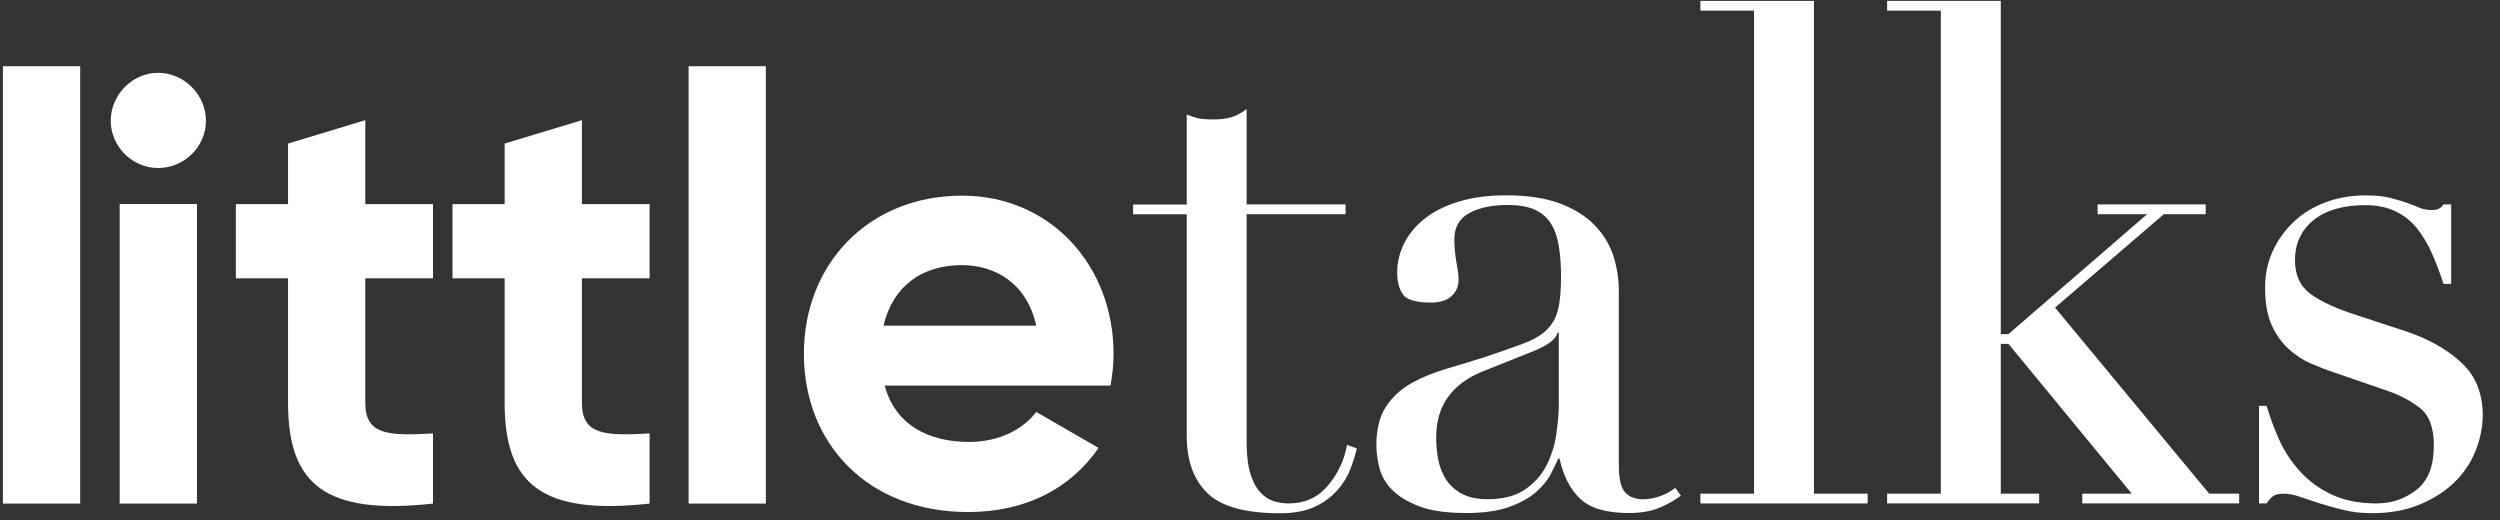 <?xml version="1.0" encoding="UTF-8"?>
<svg width="125px" height="26px" viewBox="0 0 125 26" version="1.1" xmlns="http://www.w3.org/2000/svg" xmlns:xlink="http://www.w3.org/1999/xlink">
    <rect x="0" y="0" width="125" height="26" fill="#333333" stroke="none"/>
    <!-- Generator: Sketch 55.1 (78136) - https://sketchapp.com -->
    <title>pa_Wordmark_podcast_Black</title>
    <desc>Created with Sketch.</desc>
    <g id="Page-1" stroke="none" stroke-width="1" fill="none" fill-rule="evenodd">
        <g id="25_Podcast-Copy" transform="translate(-294, -255)" fill="#FFFFFF" fill-rule="nonzero">
            <g id="pa_Wordmark_podcast_Black" transform="translate(294, 255)">
                <rect id="Rectangle" x="0.146" y="3.311" width="3.863" height="21.868"></rect>
                <rect id="Rectangle" x="5.984" y="10.201" width="3.863" height="14.978"></rect>
                <path d="M7.902,3.64 C6.614,3.64 5.537,4.749 5.537,6.037 C5.537,7.325 6.614,8.401 7.902,8.401 C9.222,8.401 10.298,7.325 10.298,6.037 C10.298,4.749 9.218,3.64 7.902,3.64 Z" id="Path"></path>
                <path d="M18.265,6.008 L14.402,7.178 L14.402,10.205 L11.793,10.205 L11.793,13.918 L14.402,13.918 L14.402,20.146 C14.402,24.192 16.23,25.777 21.649,25.179 L21.649,21.673 C19.431,21.791 18.265,21.763 18.265,20.146 L18.265,13.918 L21.649,13.918 L21.649,10.205 L18.265,10.205 L18.265,6.008 Z" id="Path"></path>
                <path d="M29.096,6.008 L25.232,7.178 L25.232,10.205 L22.624,10.205 L22.624,13.918 L25.232,13.918 L25.232,20.146 C25.232,24.192 27.06,25.777 32.48,25.179 L32.48,21.673 C30.262,21.791 29.096,21.763 29.096,20.146 L29.096,13.918 L32.48,13.918 L32.48,10.205 L29.096,10.205 L29.096,6.008 Z" id="Path"></path>
                <rect id="Rectangle" x="34.43" y="3.311" width="3.863" height="21.868"></rect>
                <path d="M48.104,9.783 C43.4,9.783 40.194,13.227 40.194,17.692 C40.194,22.157 43.367,25.602 48.401,25.602 C51.277,25.602 53.523,24.432 54.929,22.397 L51.813,20.597 C51.155,21.466 49.957,22.096 48.458,22.096 C46.422,22.096 44.773,21.255 44.233,19.281 L55.526,19.281 C55.616,18.773 55.677,18.261 55.677,17.692 C55.681,13.288 52.536,9.783 48.104,9.783 Z M44.176,16.282 C44.627,14.365 46.032,13.256 48.1,13.256 C49.717,13.256 51.334,14.125 51.813,16.282 L44.176,16.282 Z" id="Shape"></path>
                <path d="M66.393,24.282 C65.894,24.875 65.24,25.171 64.423,25.171 C64.192,25.171 63.952,25.135 63.708,25.066 C63.464,24.997 63.237,24.85 63.03,24.631 C62.818,24.412 62.648,24.095 62.522,23.692 C62.396,23.286 62.331,22.758 62.331,22.104 L62.331,10.709 L67.279,10.709 L67.279,10.221 L62.331,10.221 L62.331,5.448 C62.099,5.635 61.856,5.769 61.6,5.85 C61.344,5.931 61.039,5.972 60.694,5.972 C60.3,5.972 60.023,5.947 59.857,5.903 C59.694,5.858 59.524,5.801 59.337,5.728 L59.337,10.225 L56.656,10.225 L56.656,10.713 L59.337,10.713 L59.337,21.795 C59.337,23.026 59.678,23.981 60.365,24.651 C61.047,25.326 62.262,25.663 64.005,25.663 C64.699,25.663 65.28,25.553 65.748,25.334 C66.211,25.114 66.588,24.834 66.881,24.497 C67.173,24.16 67.389,23.806 67.527,23.433 C67.665,23.063 67.771,22.726 67.84,22.421 L67.352,22.246 C67.214,23.01 66.893,23.692 66.393,24.282 Z" id="Path"></path>
                <path d="M82.964,24.822 C82.684,24.915 82.416,24.964 82.16,24.964 C81.766,24.964 81.461,24.846 81.254,24.615 C81.043,24.383 80.941,23.928 80.941,23.254 L80.941,14.576 C80.941,13.951 80.848,13.349 80.665,12.781 C80.478,12.212 80.161,11.7 79.722,11.249 C79.28,10.794 78.699,10.437 77.98,10.168 C77.261,9.9 76.363,9.766 75.294,9.766 C74.413,9.766 73.629,9.872 72.942,10.079 C72.256,10.286 71.687,10.571 71.236,10.932 C70.781,11.294 70.44,11.704 70.208,12.167 C69.977,12.63 69.859,13.122 69.859,13.63 C69.859,14.072 69.952,14.434 70.139,14.71 C70.322,14.991 70.801,15.129 71.569,15.129 C72.008,15.129 72.345,15.019 72.581,14.8 C72.816,14.58 72.93,14.308 72.93,13.979 C72.93,13.792 72.897,13.508 72.824,13.126 C72.755,12.744 72.719,12.354 72.719,11.96 C72.719,11.355 72.967,10.92 73.466,10.652 C73.966,10.384 74.6,10.25 75.368,10.25 C75.948,10.25 76.416,10.331 76.761,10.493 C77.11,10.656 77.374,10.892 77.565,11.208 C77.756,11.525 77.878,11.899 77.947,12.342 C78.016,12.785 78.053,13.284 78.053,13.841 C78.053,14.536 78,15.092 77.898,15.494 C77.793,15.901 77.602,16.238 77.322,16.506 C77.045,16.774 76.651,16.997 76.152,17.184 C75.652,17.371 75.018,17.591 74.254,17.847 C73.6,18.054 72.958,18.253 72.321,18.44 C71.679,18.627 71.102,18.862 70.578,19.155 C70.058,19.447 69.631,19.833 69.306,20.321 C68.981,20.808 68.819,21.458 68.819,22.271 C68.819,22.62 68.872,22.998 68.973,23.404 C69.079,23.81 69.294,24.176 69.615,24.501 C69.94,24.826 70.395,25.098 70.976,25.322 C71.553,25.541 72.333,25.651 73.312,25.651 C74.173,25.651 74.88,25.553 75.441,25.354 C75.997,25.155 76.444,24.911 76.781,24.623 C77.114,24.33 77.366,24.03 77.529,23.717 C77.691,23.404 77.817,23.144 77.911,22.933 L77.98,22.933 C78.162,23.794 78.508,24.46 79.007,24.936 C79.507,25.411 80.316,25.651 81.429,25.651 C82.034,25.651 82.542,25.565 82.964,25.391 C83.383,25.216 83.74,25.013 84.045,24.781 L83.765,24.395 C83.509,24.594 83.241,24.733 82.964,24.822 Z M77.943,20.117 C77.943,20.581 77.903,21.101 77.821,21.669 C77.74,22.238 77.578,22.766 77.334,23.254 C77.09,23.741 76.728,24.148 76.253,24.473 C75.778,24.797 75.156,24.96 74.388,24.96 C73.852,24.96 73.418,24.867 73.08,24.68 C72.743,24.493 72.483,24.257 72.296,23.965 C72.109,23.672 71.983,23.343 71.91,22.973 C71.841,22.604 71.809,22.242 71.809,21.893 C71.809,21.08 72.004,20.398 72.398,19.853 C72.796,19.309 73.361,18.883 74.108,18.582 L76.72,17.538 C77.439,17.237 77.825,16.933 77.87,16.632 L77.939,16.632 L77.939,20.117 L77.943,20.117 Z" id="Shape"></path>
                <polygon id="Path" points="90.699 0.045 85.02 0.045 85.02 0.532 87.701 0.532 87.701 24.684 85.02 24.684 85.02 25.171 93.381 25.171 93.381 24.684 90.699 24.684"></polygon>
                <polygon id="Path" points="102.753 15.381 108.192 10.709 110.285 10.709 110.285 10.221 104.882 10.221 104.882 10.709 107.356 10.709 100.421 16.705 100.039 16.705 100.039 0.045 94.356 0.045 94.356 0.532 97.041 0.532 97.041 24.684 94.356 24.684 94.356 25.171 101.957 25.171 101.957 24.684 100.039 24.684 100.039 17.192 100.421 17.192 106.588 24.684 104.114 24.684 104.114 25.171 111.958 25.171 111.958 24.684 110.459 24.684"></polygon>
                <path d="M123.073,18.135 C122.375,17.485 121.481,16.973 120.392,16.599 L117.849,15.762 C116.825,15.438 116.053,15.084 115.533,14.702 C115.009,14.32 114.749,13.756 114.749,13.012 C114.749,12.175 115.058,11.509 115.676,11.009 C116.289,10.51 117.154,10.258 118.272,10.258 C118.853,10.258 119.356,10.363 119.787,10.571 C120.213,10.778 120.575,11.07 120.868,11.44 C121.156,11.81 121.408,12.236 121.615,12.712 C121.826,13.187 122.009,13.682 122.172,14.194 L122.558,14.194 L122.558,10.221 L122.172,10.221 C122.054,10.408 121.871,10.502 121.615,10.502 C121.359,10.502 121.14,10.461 120.953,10.38 C120.77,10.298 120.559,10.217 120.327,10.136 C120.096,10.055 119.823,9.973 119.507,9.892 C119.194,9.811 118.779,9.77 118.272,9.77 C117.552,9.77 116.886,9.888 116.269,10.12 C115.651,10.351 115.123,10.676 114.684,11.095 C114.242,11.513 113.892,12.001 113.636,12.557 C113.38,13.118 113.254,13.719 113.254,14.369 C113.254,15.137 113.364,15.762 113.583,16.254 C113.803,16.742 114.091,17.144 114.441,17.457 C114.786,17.769 115.164,18.017 115.574,18.188 C115.98,18.363 116.358,18.509 116.707,18.622 L119.429,19.561 C120.035,19.772 120.563,20.057 121.014,20.414 C121.469,20.776 121.692,21.397 121.692,22.279 C121.692,23.302 121.404,24.038 120.823,24.493 C120.242,24.944 119.58,25.171 118.836,25.171 C117.951,25.171 117.195,25.021 116.569,24.72 C115.944,24.42 115.412,24.03 114.985,23.55 C114.554,23.075 114.213,22.551 113.957,21.982 C113.701,21.413 113.494,20.849 113.332,20.292 L112.95,20.292 L112.95,25.171 L113.332,25.171 C113.401,25.053 113.494,24.944 113.612,24.842 C113.726,24.737 113.912,24.684 114.168,24.684 C114.424,24.684 114.705,24.737 115.005,24.842 C115.306,24.944 115.639,25.058 115.997,25.171 C116.358,25.289 116.752,25.399 117.183,25.5 C117.613,25.606 118.081,25.659 118.597,25.659 C119.478,25.659 120.262,25.521 120.949,25.24 C121.635,24.964 122.216,24.594 122.692,24.143 C123.167,23.692 123.528,23.16 123.772,22.559 C124.016,21.958 124.138,21.34 124.138,20.711 C124.122,19.642 123.772,18.785 123.073,18.135 Z" id="Path"></path>
            </g>
        </g>
    </g>
</svg>
